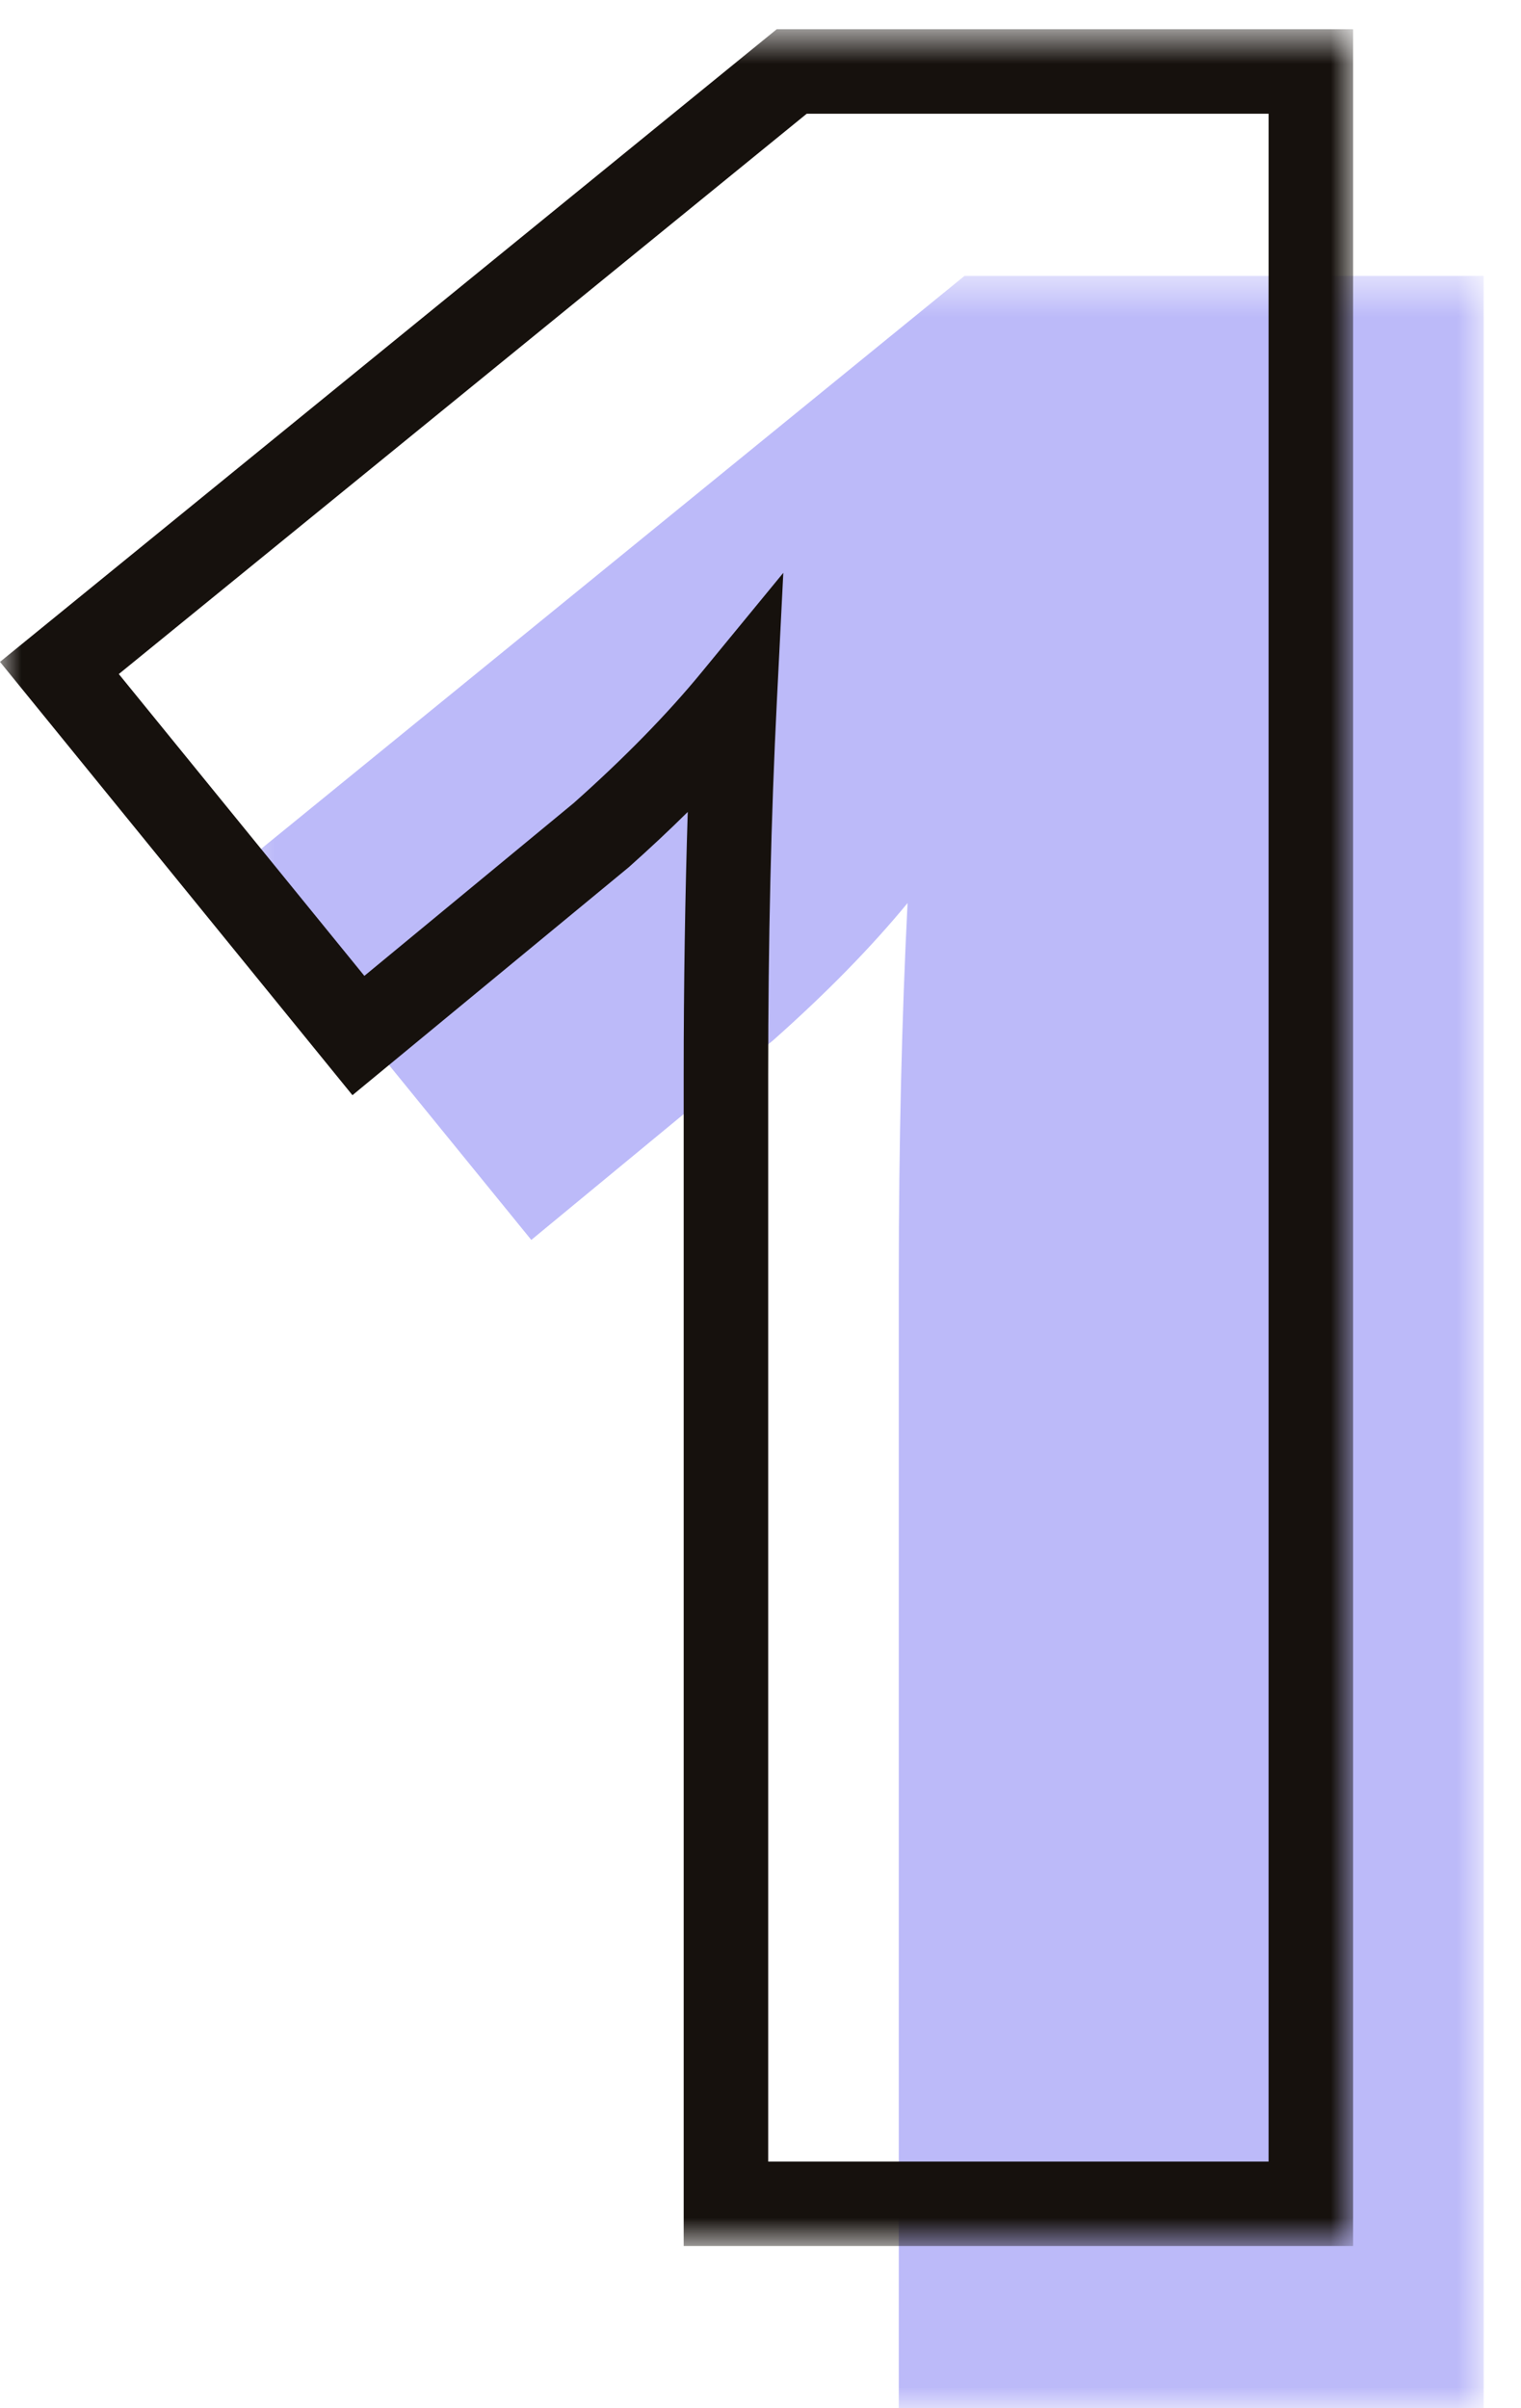 <?xml version="1.0" encoding="UTF-8"?>
<svg width="36px" height="57px" viewBox="0 0 36 57" version="1.1" xmlns="http://www.w3.org/2000/svg" xmlns:xlink="http://www.w3.org/1999/xlink">
    <title>IMG: 1</title>
    <defs>
        <polygon id="path-1" points="0.497 0.53 30.117 0.53 30.117 51 0.497 51"></polygon>
        <polygon id="path-3" points="0 0.692 32.026 0.692 32.026 53.162 0 53.162"></polygon>
    </defs>
    <g id="Case-Study-Template" stroke="none" stroke-width="1" fill="none" fill-rule="evenodd">
        <g id="Case-Study-Detail-Template-(Desktop)" transform="translate(-233, -618)">
            <g id="Executive-Points" transform="translate(155, 557)">
                <g id="1" transform="translate(3, 61)">
                    <g id="IMG:-1" transform="translate(75, 0)">
                        <g id="Group-3" transform="translate(5, 6)">
                            <mask id="mask-2" fill="white">
                                <use xlink:href="#path-1"></use>
                            </mask>
                            <g id="Clip-2"></g>
                            <path d="M30.117,51 L16.273,51 L16.273,24.28 C16.273,21.036 16.345,18.066 16.481,15.374 C15.629,16.41 14.573,17.492 13.305,18.618 L7.575,23.348 L0.497,14.648 L17.829,0.53 L30.117,0.53 L30.117,51 Z" id="Fill-1" fill="#BCBAF9" mask="url(#mask-2)"></path>
                        </g>
                        <g id="Group-6">
                            <mask id="mask-4" fill="white">
                                <use xlink:href="#path-3"></use>
                            </mask>
                            <g id="Clip-5"></g>
                            <path d="M18.182,51.162 L30.026,51.162 L30.026,2.692 L19.094,2.692 L2.812,15.954 L8.624,23.098 L13.578,19.008 C14.77,17.948 15.802,16.894 16.616,15.9 L18.54,13.558 L18.388,16.584 C18.25,19.314 18.182,22.294 18.182,25.442 L18.182,51.162 Z M32.026,53.162 L16.182,53.162 L16.182,25.442 C16.182,23.282 16.216,21.198 16.278,19.218 C15.842,19.65 15.376,20.086 14.88,20.528 L8.342,25.922 L-0,15.666 L18.384,0.692 L32.026,0.692 L32.026,53.162 Z" id="Fill-4" fill="#16110D" mask="url(#mask-4)"></path>
                        </g>
                    </g>
                </g>
            </g>
        </g>
    </g>
</svg>